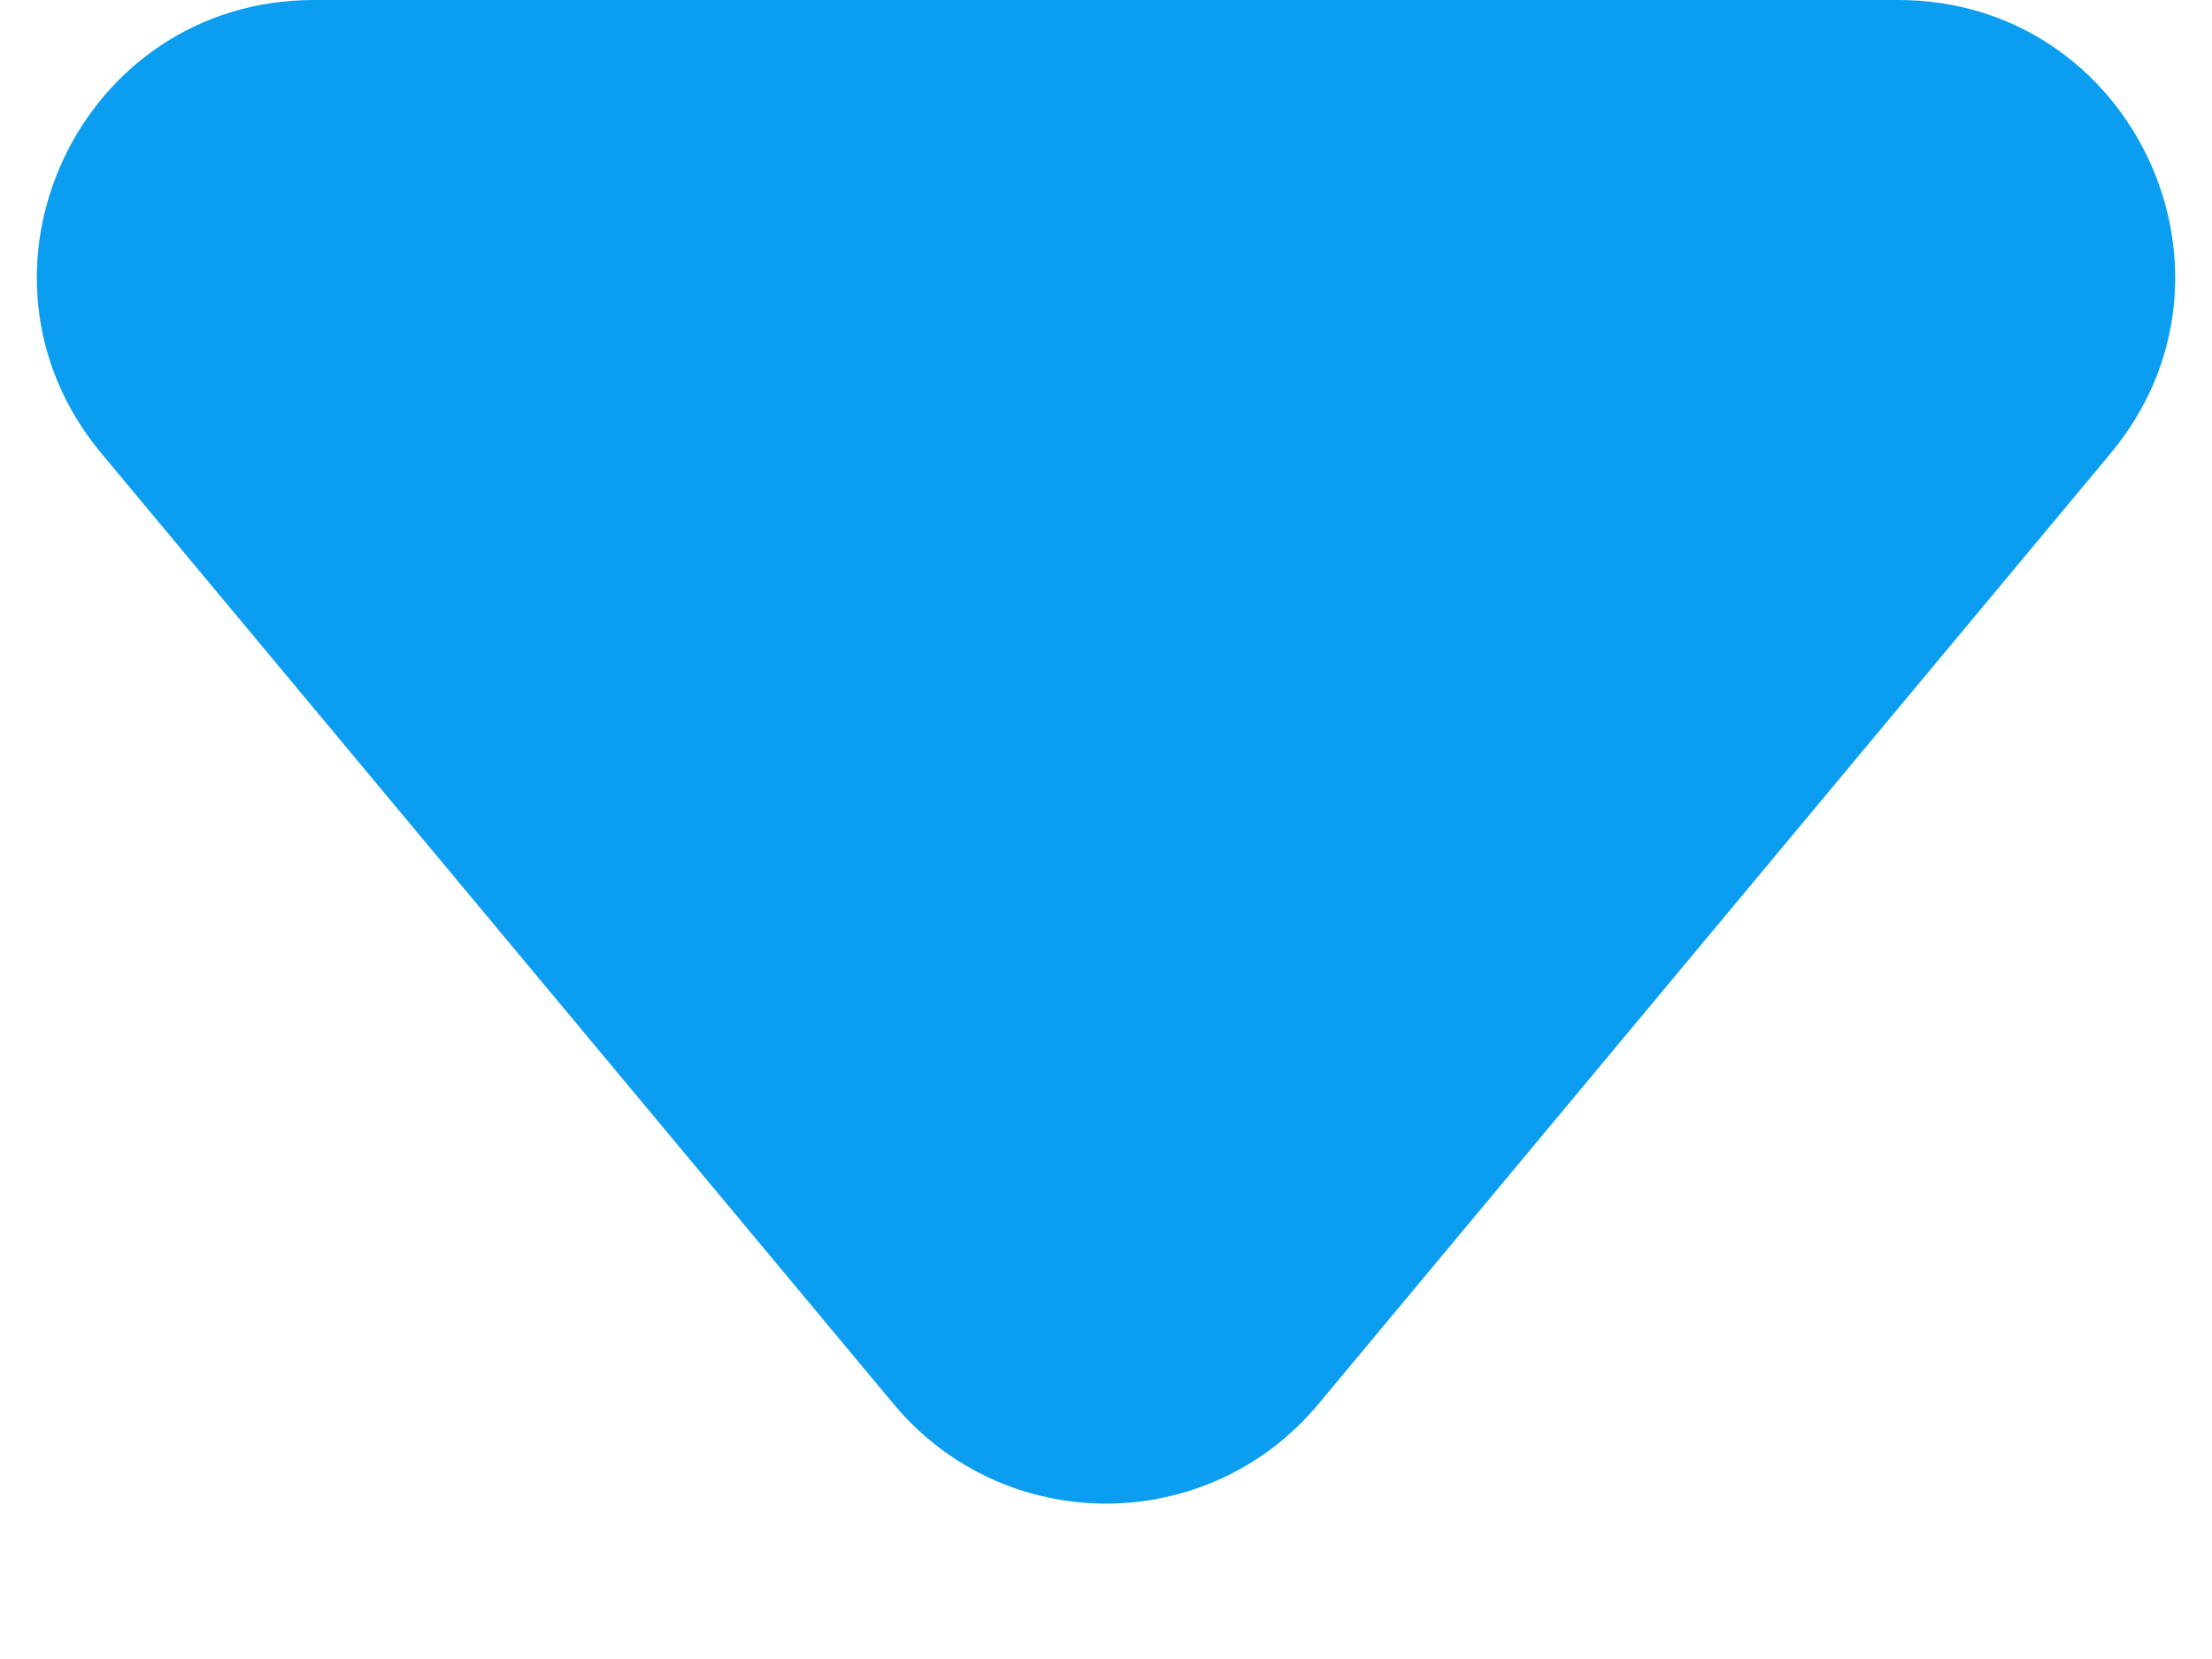 <svg width="8" height="6" viewBox="0 0 8 6" fill="none" xmlns="http://www.w3.org/2000/svg">
<path d="M4.768 5.078C4.368 5.558 3.632 5.558 3.232 5.078L0.367 1.64C-0.176 0.989 0.287 1.91977e-07 1.135 2.66098e-07L6.865 7.67023e-07C7.713 8.41143e-07 8.176 0.989 7.633 1.64L4.768 5.078Z" fill="#0A9DF0"/>
</svg>
